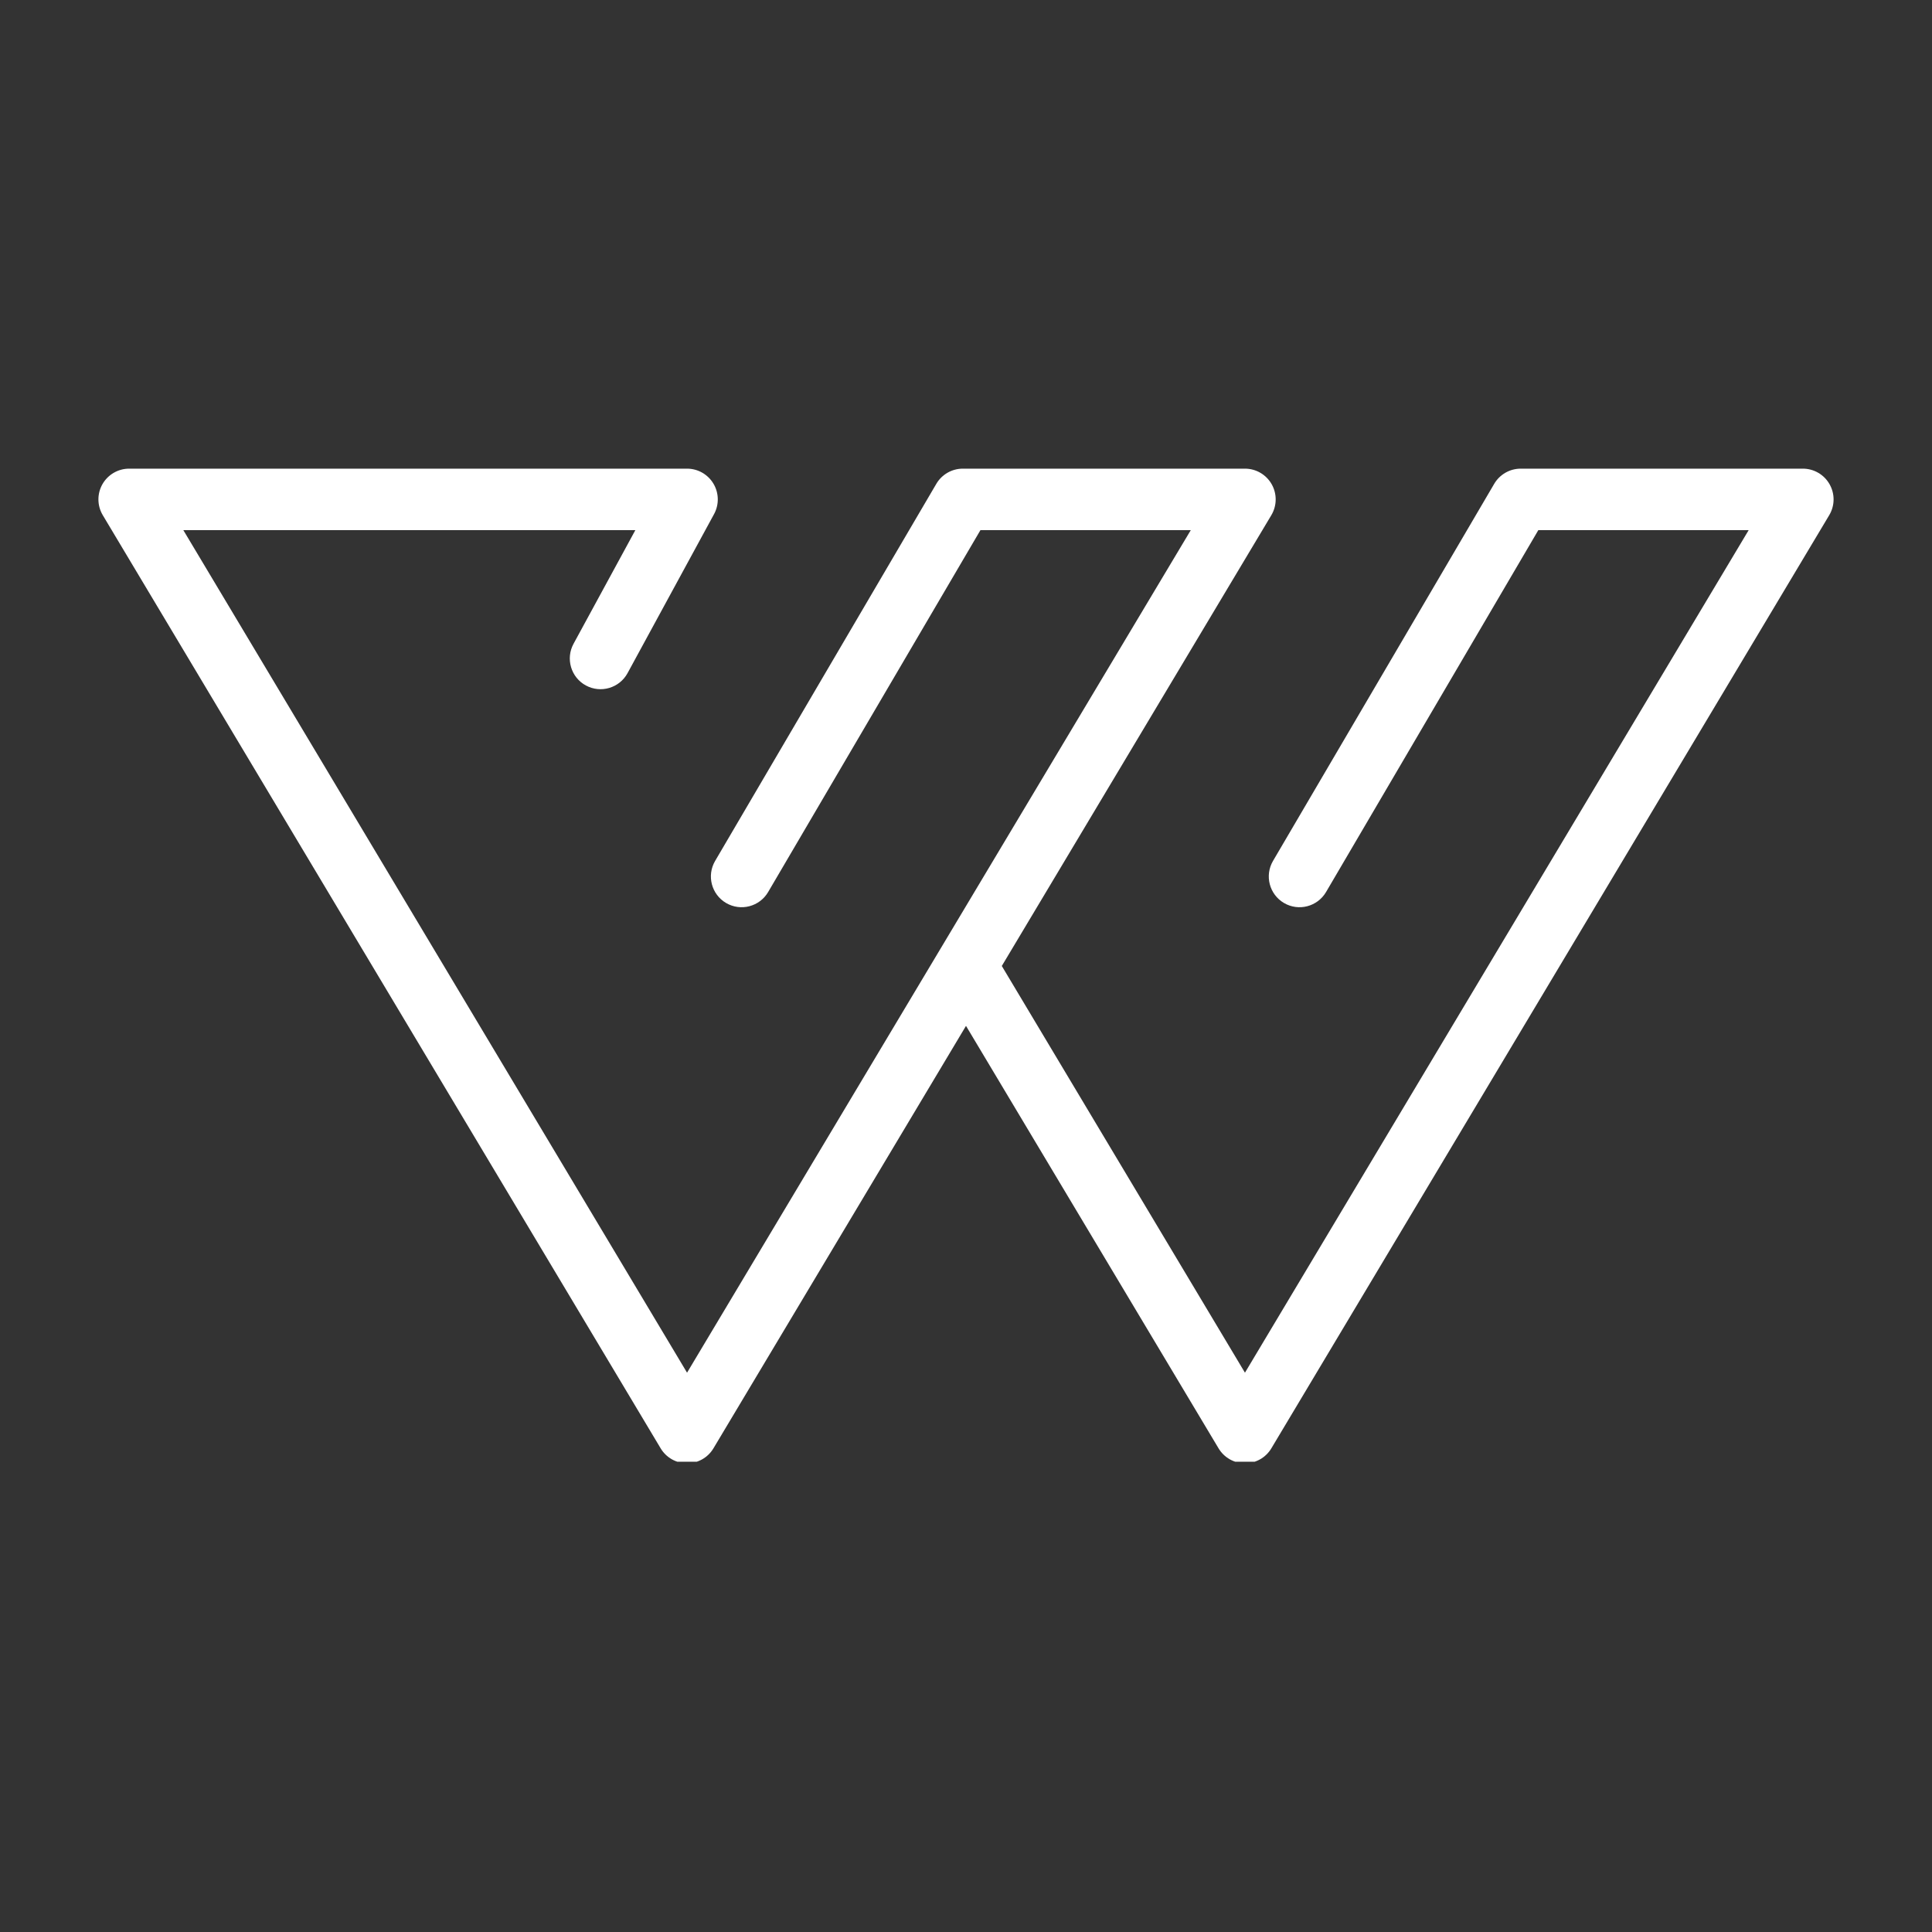 <svg xmlns="http://www.w3.org/2000/svg" xmlns:xlink="http://www.w3.org/1999/xlink" width="500" zoomAndPan="magnify" viewBox="0 0 375 375" height="500" preserveAspectRatio="xMidYMid meet" version="1.0"><rect x="0" y="0" width="375" height="375" fill="#333333" stroke="none"/><defs><clipPath id="df6b909746"><path d="M 19 90.969 L 356 90.969 L 356 283.719 L 19 283.719 Z M 19 90.969 " clip-rule="nonzero"/></clipPath></defs><g clip-path="url(#df6b909746)"><path fill="#ffffff" d="M 19.949 99.996 L 128.234 281.125 C 129.312 282.926 131.258 284.027 133.355 284.027 C 135.457 284.027 137.398 282.926 138.477 281.125 L 187.5 199.121 L 236.523 281.125 C 237.602 282.926 239.547 284.027 241.645 284.027 C 243.742 284.027 245.688 282.926 246.766 281.125 L 355.051 99.996 C 356.156 98.148 356.18 95.859 355.117 93.988 C 354.062 92.121 352.078 90.965 349.934 90.965 L 295.172 90.965 C 293.051 90.965 291.094 92.09 290.023 93.914 L 247.09 167.105 C 245.426 169.949 246.379 173.602 249.219 175.27 C 252.059 176.938 255.715 175.984 257.383 173.145 L 298.586 102.902 L 339.414 102.902 L 241.645 266.438 L 194.449 187.496 L 246.766 99.996 C 247.867 98.148 247.891 95.859 246.832 93.988 C 245.773 92.121 243.793 90.965 241.645 90.965 L 186.883 90.965 C 184.766 90.965 182.805 92.09 181.738 93.914 L 138.805 167.105 C 137.137 169.949 138.09 173.602 140.93 175.27 C 143.773 176.938 147.43 175.984 149.094 173.145 L 190.301 102.902 L 231.129 102.902 L 182.395 184.406 C 182.383 184.434 182.363 184.461 182.348 184.484 L 133.355 266.438 L 35.586 102.902 L 123.32 102.902 L 111.324 124.957 C 109.75 127.848 110.82 131.477 113.715 133.047 C 116.605 134.621 120.23 133.551 121.805 130.66 L 138.598 99.785 C 139.602 97.938 139.559 95.695 138.484 93.887 C 137.41 92.078 135.461 90.965 133.355 90.965 L 25.07 90.965 C 22.922 90.965 20.941 92.121 19.879 93.988 C 18.82 95.859 18.848 98.148 19.949 99.996 " fill-opacity="1" fill-rule="nonzero"/></g></svg>
